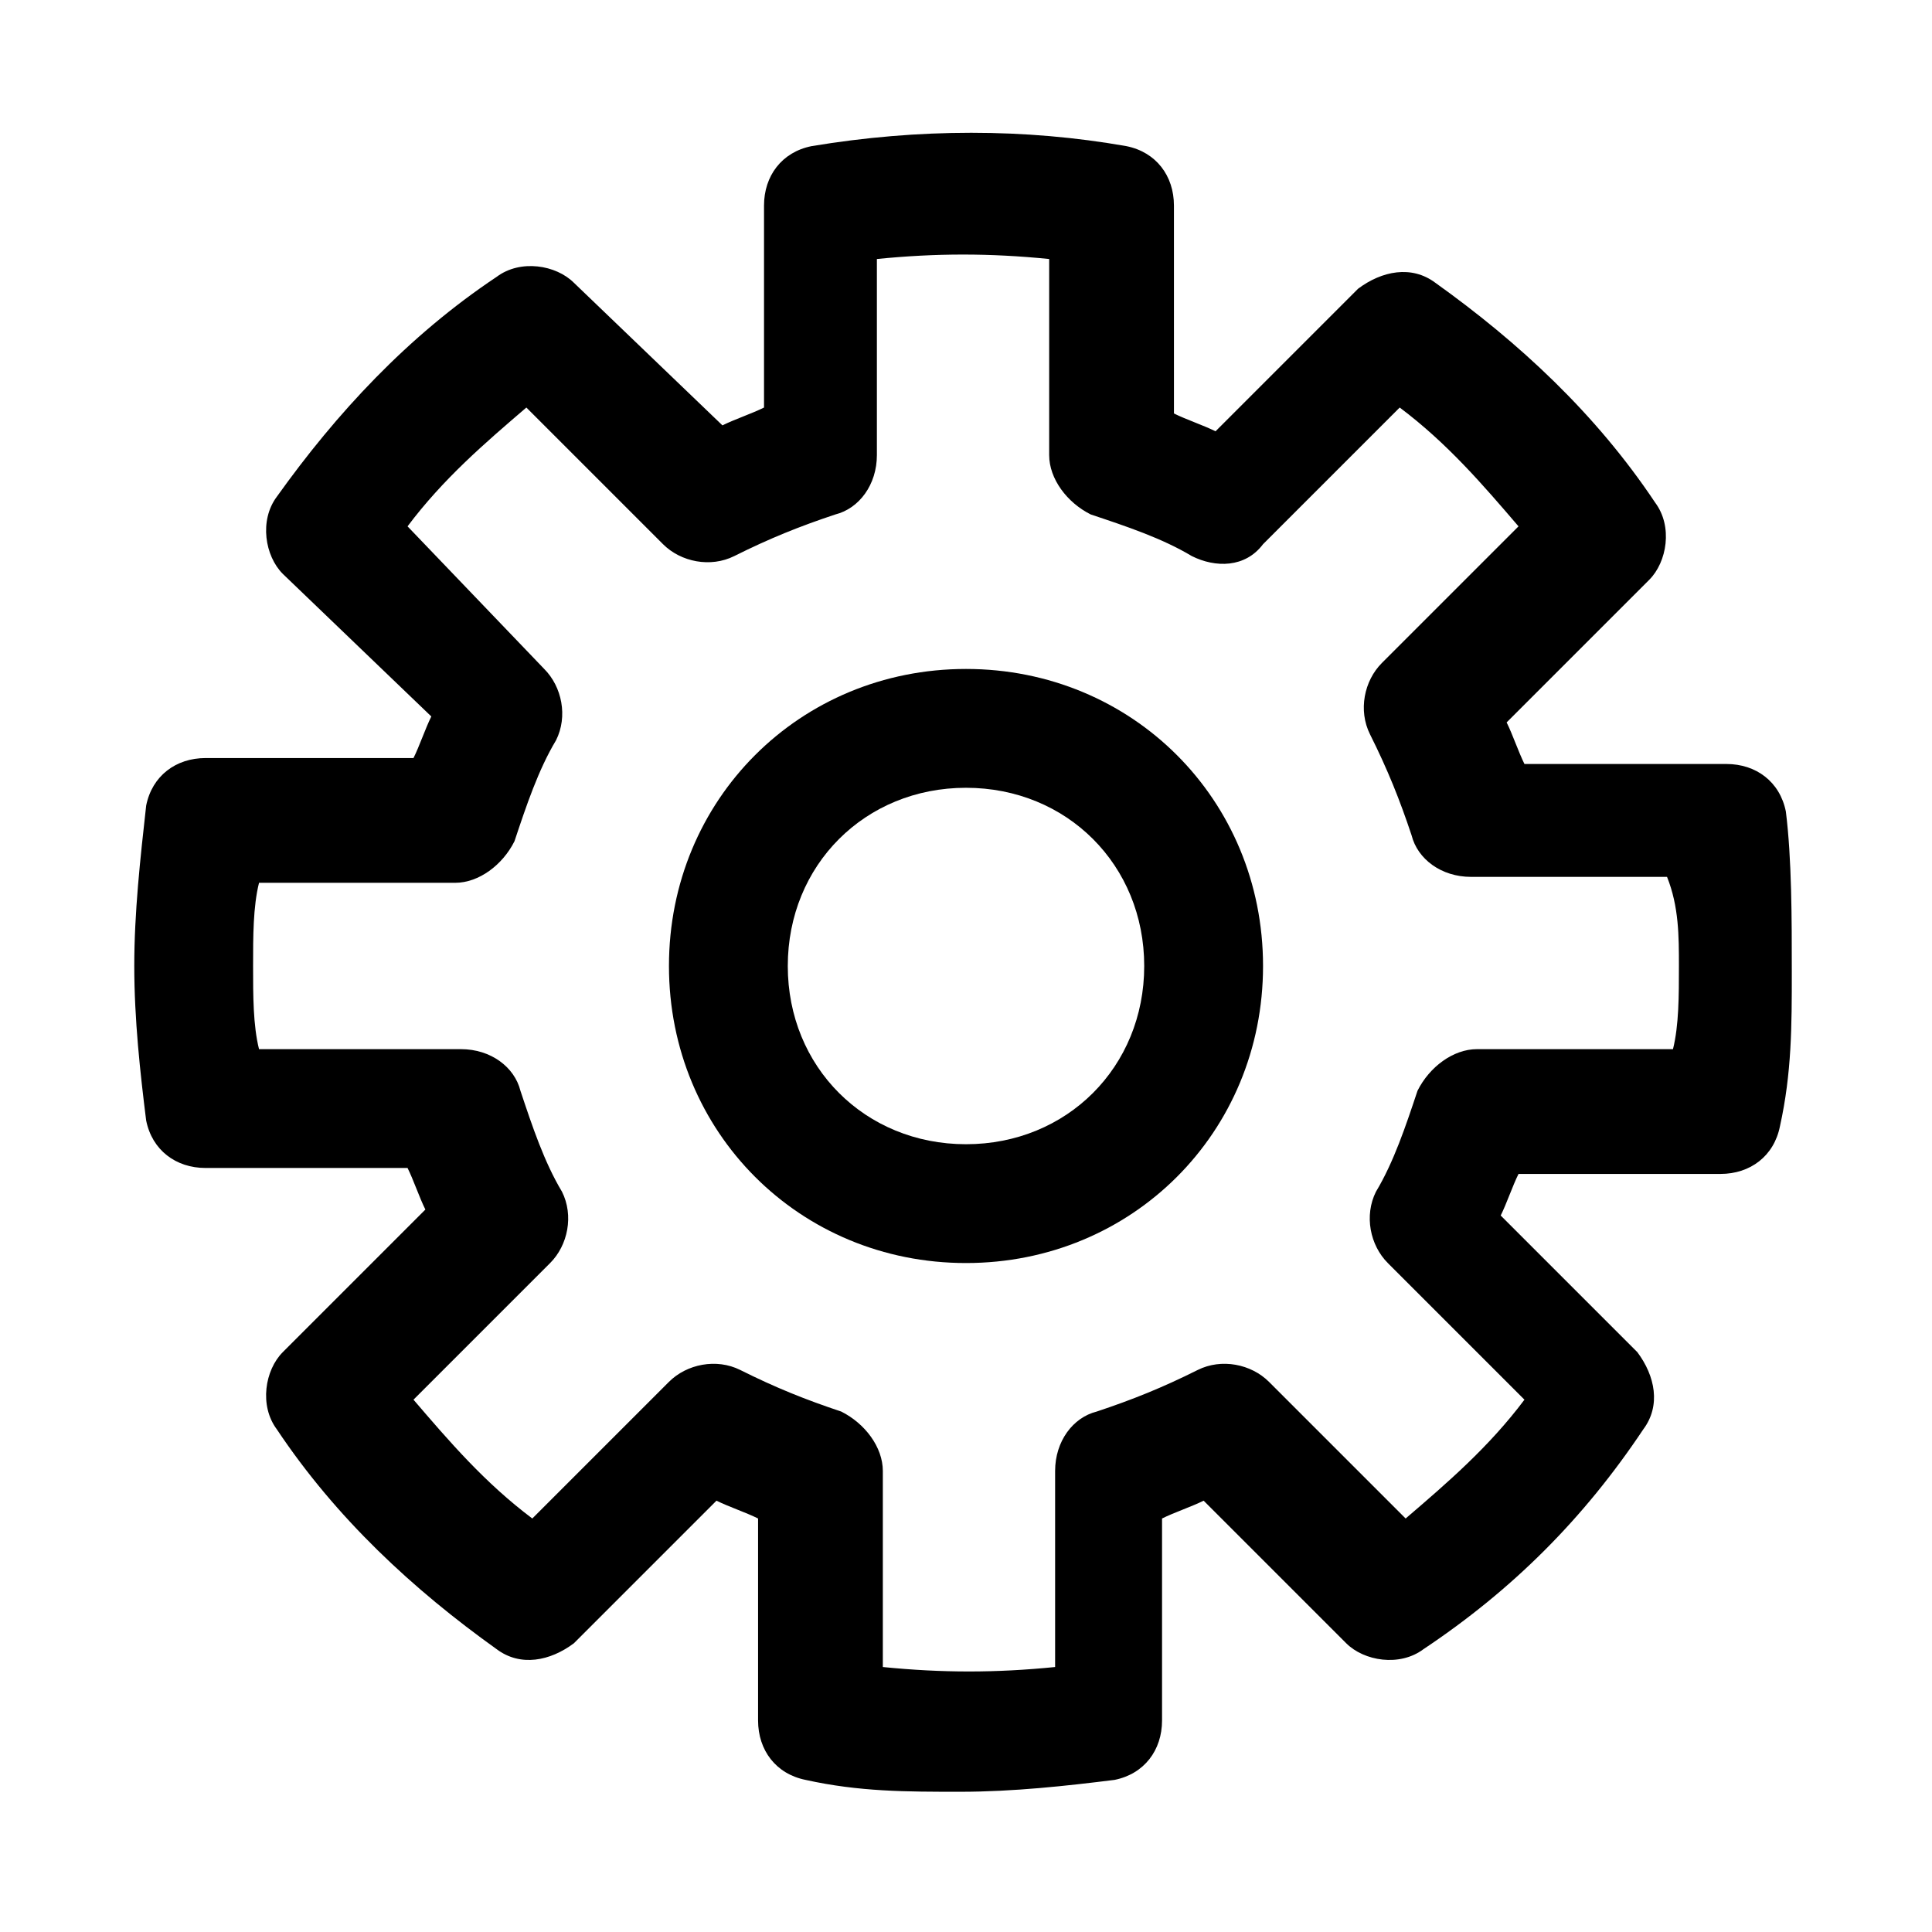 <?xml version="1.0" encoding="UTF-8"?>
<!-- Uploaded to: ICON Repo, www.svgrepo.com, Generator: ICON Repo Mixer Tools -->
<svg fill="#000000" width="800px" height="800px" version="1.1" viewBox="144 144 512 512" xmlns="http://www.w3.org/2000/svg">
 <g>
  <path d="m400 321.28c-44.082 0-78.719 34.637-78.719 78.719 0 44.082 34.637 78.719 78.719 78.719s78.719-34.637 78.719-78.719c0-44.082-34.637-78.719-78.719-78.719zm0 125.95c-26.766 0-47.23-20.469-47.23-47.23 0-26.766 20.469-47.23 47.23-47.23 26.766 0 47.23 20.469 47.23 47.23s-20.469 47.23-47.23 47.23z"/>
  <path d="m617.27 359.06c-1.574-7.871-7.871-12.594-15.742-12.594h-53.531c-1.574-3.148-3.148-7.871-4.723-11.02l37.785-37.785c4.723-4.723 6.297-14.168 1.574-20.469-15.742-23.617-36.211-42.508-58.254-58.254-6.297-4.723-14.168-3.148-20.469 1.574l-37.781 37.785c-3.148-1.574-7.871-3.148-11.02-4.723l-0.004-55.102c0-7.871-4.723-14.168-12.594-15.742-26.766-4.723-55.105-4.723-83.445 0-7.871 1.574-12.594 7.871-12.594 15.742v53.531c-3.148 1.574-7.871 3.148-11.02 4.723l-39.363-37.789c-4.723-4.723-14.168-6.297-20.465-1.574-23.617 15.742-42.508 36.211-58.254 58.254-4.723 6.297-3.148 15.742 1.574 20.465l39.359 37.789c-1.574 3.148-3.148 7.871-4.723 11.02h-55.102c-7.871 0-14.168 4.723-15.742 12.594-1.578 14.172-3.152 28.34-3.152 42.512 0 14.168 1.574 28.34 3.148 40.934 1.574 7.871 7.871 12.594 15.742 12.594h53.531c1.574 3.148 3.148 7.871 4.723 11.02l-37.785 37.785c-4.723 4.723-6.297 14.168-1.574 20.469 15.742 23.617 36.211 42.508 58.254 58.254 6.297 4.723 14.168 3.148 20.469-1.574l37.785-37.785c3.148 1.574 7.871 3.148 11.02 4.723v53.531c0 7.871 4.723 14.168 12.594 15.742 14.168 3.148 26.766 3.148 40.934 3.148s28.34-1.574 40.934-3.148c7.871-1.574 12.594-7.871 12.594-15.742v-53.531c3.148-1.574 7.871-3.148 11.02-4.723l37.785 37.785c4.723 4.723 14.168 6.297 20.469 1.574 23.617-15.742 42.508-34.637 58.254-58.254 4.723-6.297 3.148-14.168-1.574-20.469l-36.207-36.207c1.574-3.148 3.148-7.871 4.723-11.02h53.531c7.871 0 14.168-4.723 15.742-12.594 3.148-14.168 3.148-26.766 3.148-40.934 0-14.176 0-29.918-1.574-42.516zm-29.914 62.977h-51.957c-6.297 0-12.594 4.723-15.742 11.02-3.148 9.445-6.297 18.895-11.02 26.766-3.148 6.297-1.574 14.168 3.148 18.895l36.211 36.211c-9.445 12.594-20.469 22.043-31.488 31.488l-36.211-36.211c-4.723-4.723-12.594-6.297-18.895-3.148-9.445 4.723-17.32 7.871-26.766 11.02-6.297 1.574-11.02 7.871-11.02 15.742v51.957c-15.742 1.574-29.914 1.574-45.656 0v-51.957c0-6.297-4.723-12.594-11.02-15.742-9.445-3.148-17.32-6.297-26.766-11.02-6.297-3.148-14.168-1.574-18.895 3.148l-36.211 36.211c-12.594-9.445-22.043-20.469-31.488-31.488l36.211-36.211c4.723-4.723 6.297-12.594 3.148-18.895-4.723-7.871-7.871-17.32-11.02-26.766-1.574-6.297-7.871-11.02-15.742-11.02h-53.531c-1.574-6.297-1.574-14.168-1.574-22.039s0-15.742 1.574-22.043h51.957c6.297 0 12.594-4.723 15.742-11.02 3.148-9.445 6.297-18.895 11.02-26.766 3.148-6.297 1.574-14.168-3.148-18.895l-36.211-37.785c9.445-12.594 20.469-22.043 31.488-31.488l36.211 36.211c4.723 4.723 12.594 6.297 18.895 3.148 9.445-4.723 17.32-7.871 26.766-11.02 6.297-1.574 11.02-7.871 11.02-15.742v-51.957c15.742-1.574 29.914-1.574 45.656 0v51.957c0 6.297 4.723 12.594 11.02 15.742 9.445 3.148 18.895 6.297 26.766 11.02 6.297 3.148 14.168 3.148 18.895-3.148l36.211-36.211c12.594 9.445 22.043 20.469 31.488 31.488l-36.211 36.211c-4.723 4.723-6.297 12.594-3.148 18.895 4.723 9.445 7.871 17.32 11.02 26.766 1.574 6.297 7.871 11.02 15.742 11.02h51.957c3.148 7.871 3.148 15.742 3.148 23.617 0 7.871 0 15.742-1.574 22.039z"/>
 </g>
</svg>